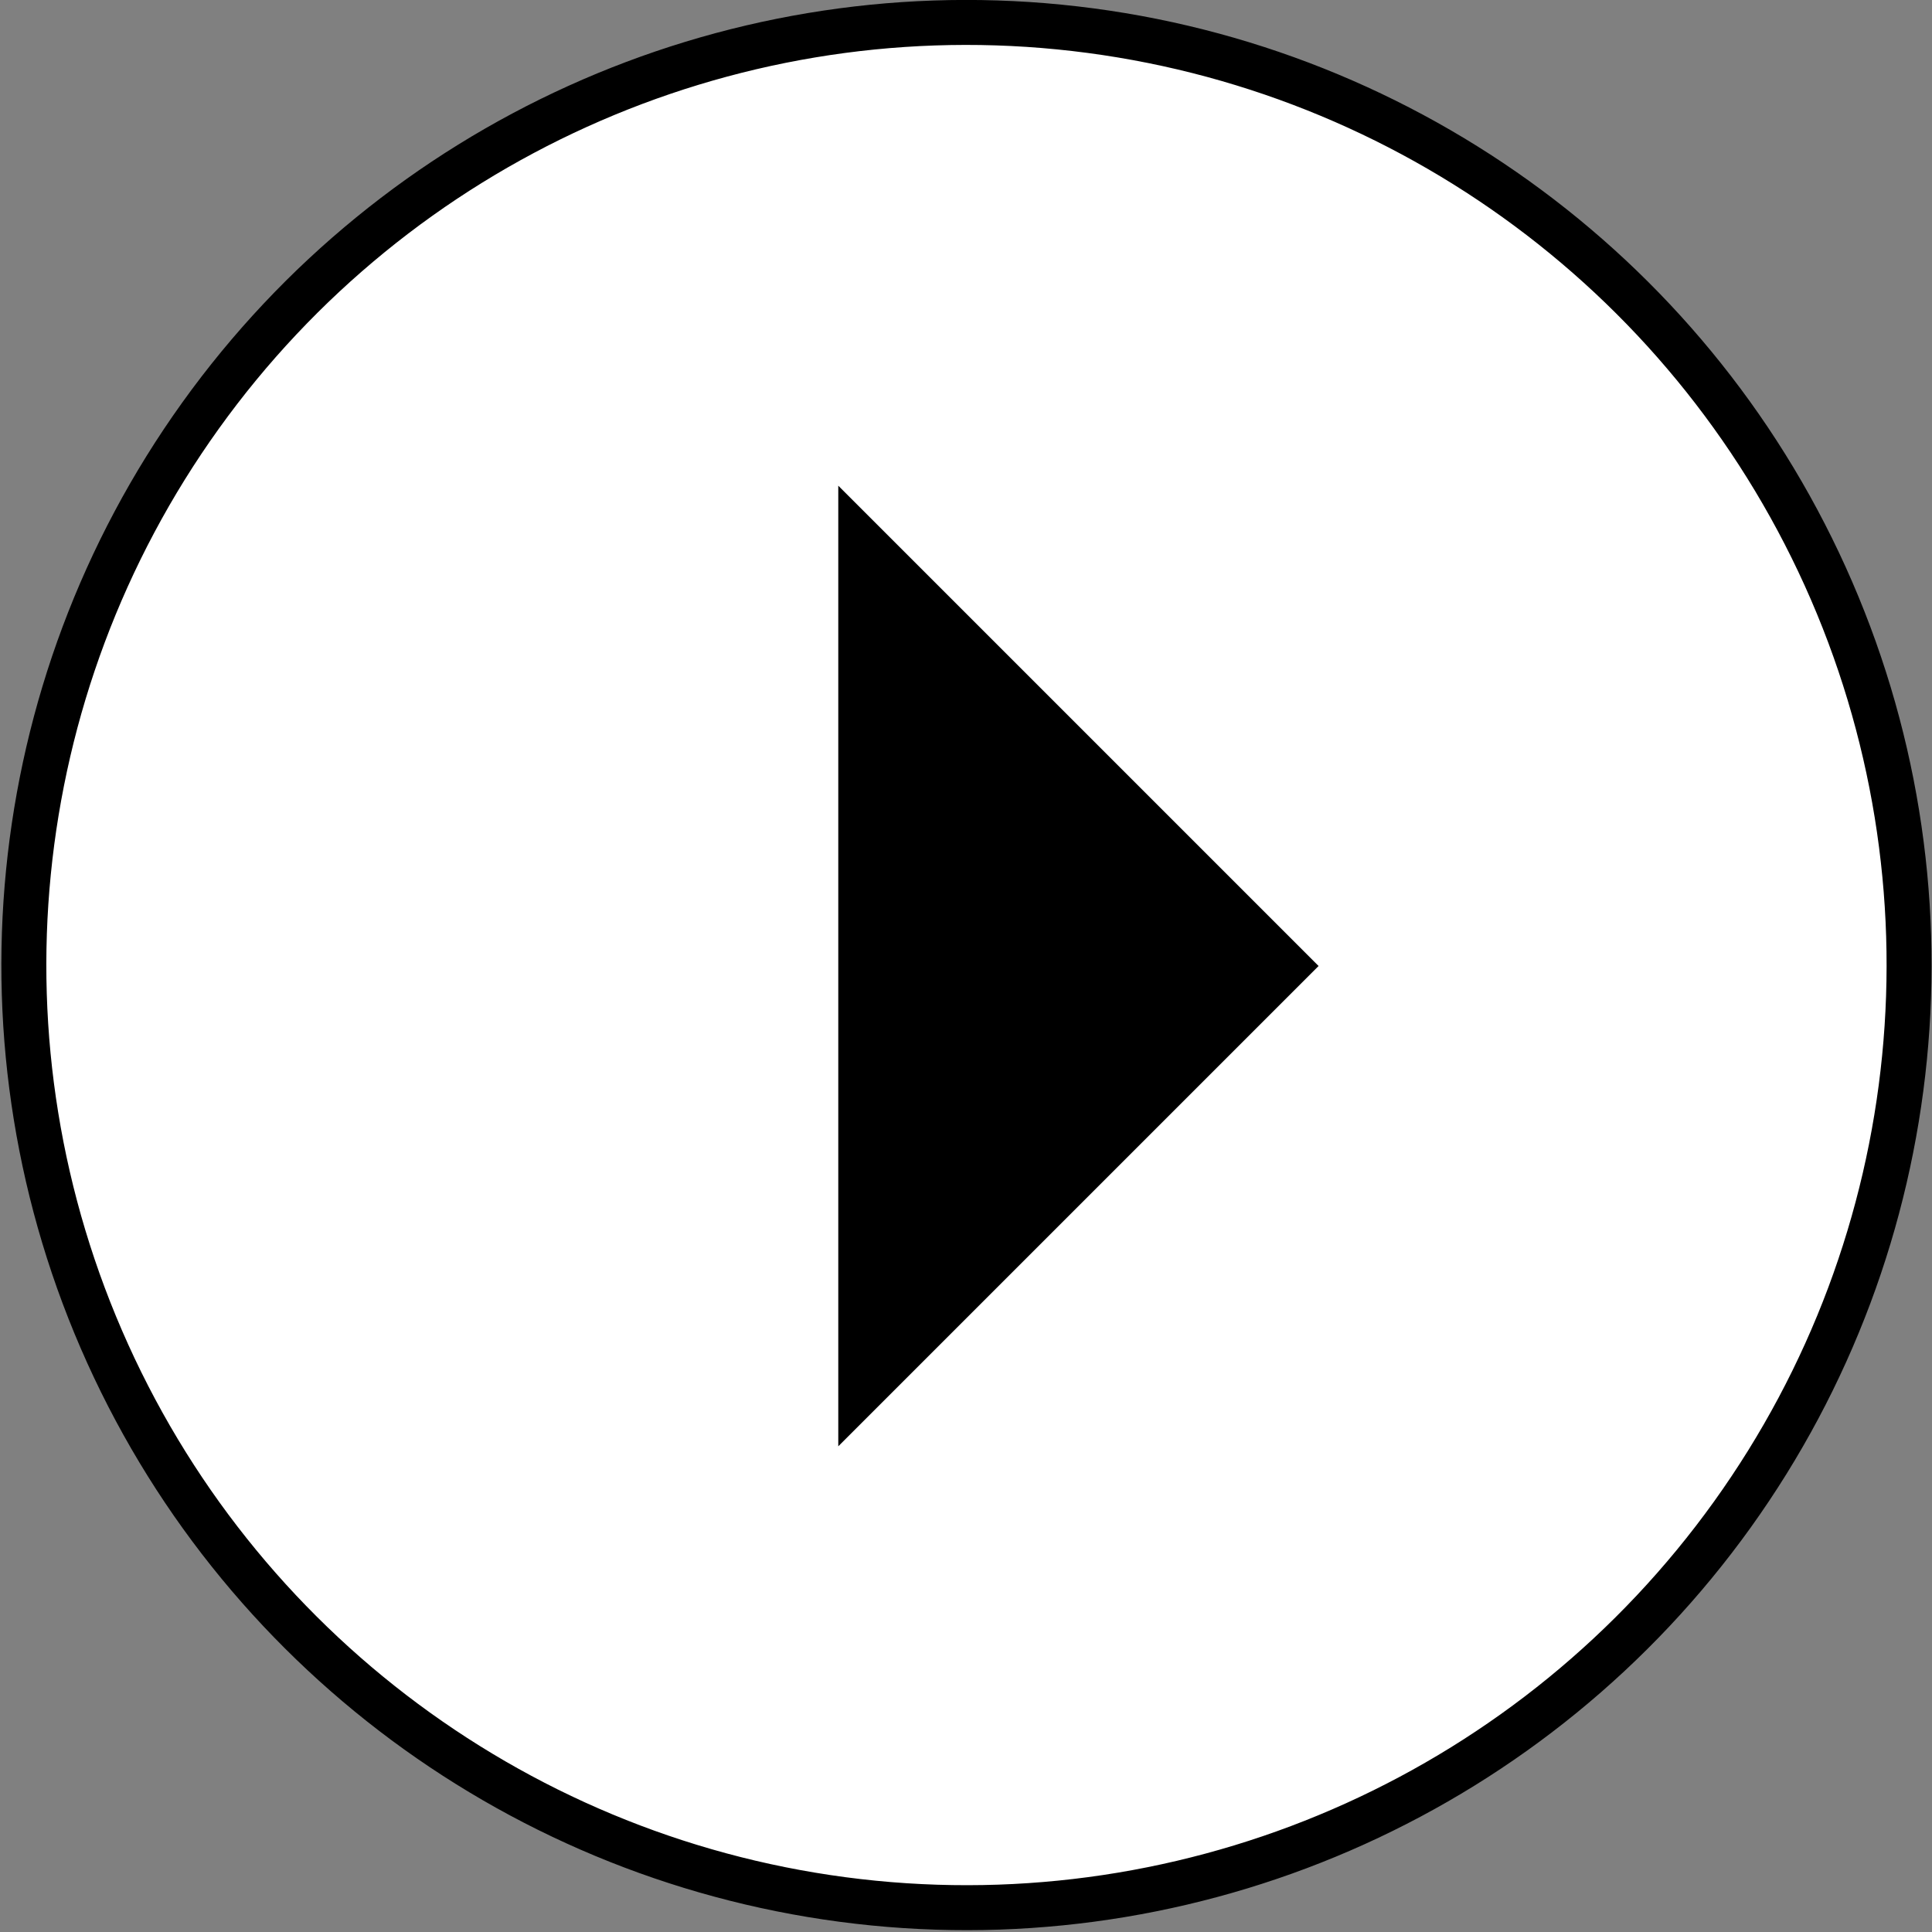 <?xml version="1.0" encoding="UTF-8"?>
<svg xmlns="http://www.w3.org/2000/svg" xmlns:xlink="http://www.w3.org/1999/xlink" viewBox="0 0 10.74 10.74">
  <rect x="0" y="0" width="10.74" height="10.74" fill="#808080" stroke="none"/>
  <defs>
    <style>
      .cls-1 {
        fill: #fff;
      }

      .cls-2 {
        isolation: isolate;
      }

      .cls-3 {
        clip-path: url(#clippath);
      }

      .cls-4, .cls-5 {
        fill: none;
      }

      .cls-5 {
        stroke: #000;
        stroke-width: .25px;
      }

      .cls-6 {
        mix-blend-mode: multiply;
      }
    </style>
    <clipPath id="clippath">
      <rect class="cls-4" x="3.66" y="1.7" width="4.67" height="7.33"/>
    </clipPath>
  </defs>
  <g class="cls-2">
    <g id="Layer_1" data-name="Layer 1">
      <path class="cls-1" d="m5.37,10.61c2.9,0,5.24-2.35,5.24-5.24S8.26.12,5.37.12.12,2.47.12,5.37s2.35,5.24,5.24,5.24"/>
      <circle class="cls-5" cx="5.37" cy="5.37" r="5.24" transform="translate(-.5 10.18) rotate(-84.35)"/>
      <g class="cls-6">
        <g class="cls-3">
          <polygon points="7.33 5.37 4.66 2.7 4.66 8.04 7.33 5.37"/>
        </g>
      </g>
    </g>
  </g>
</svg>